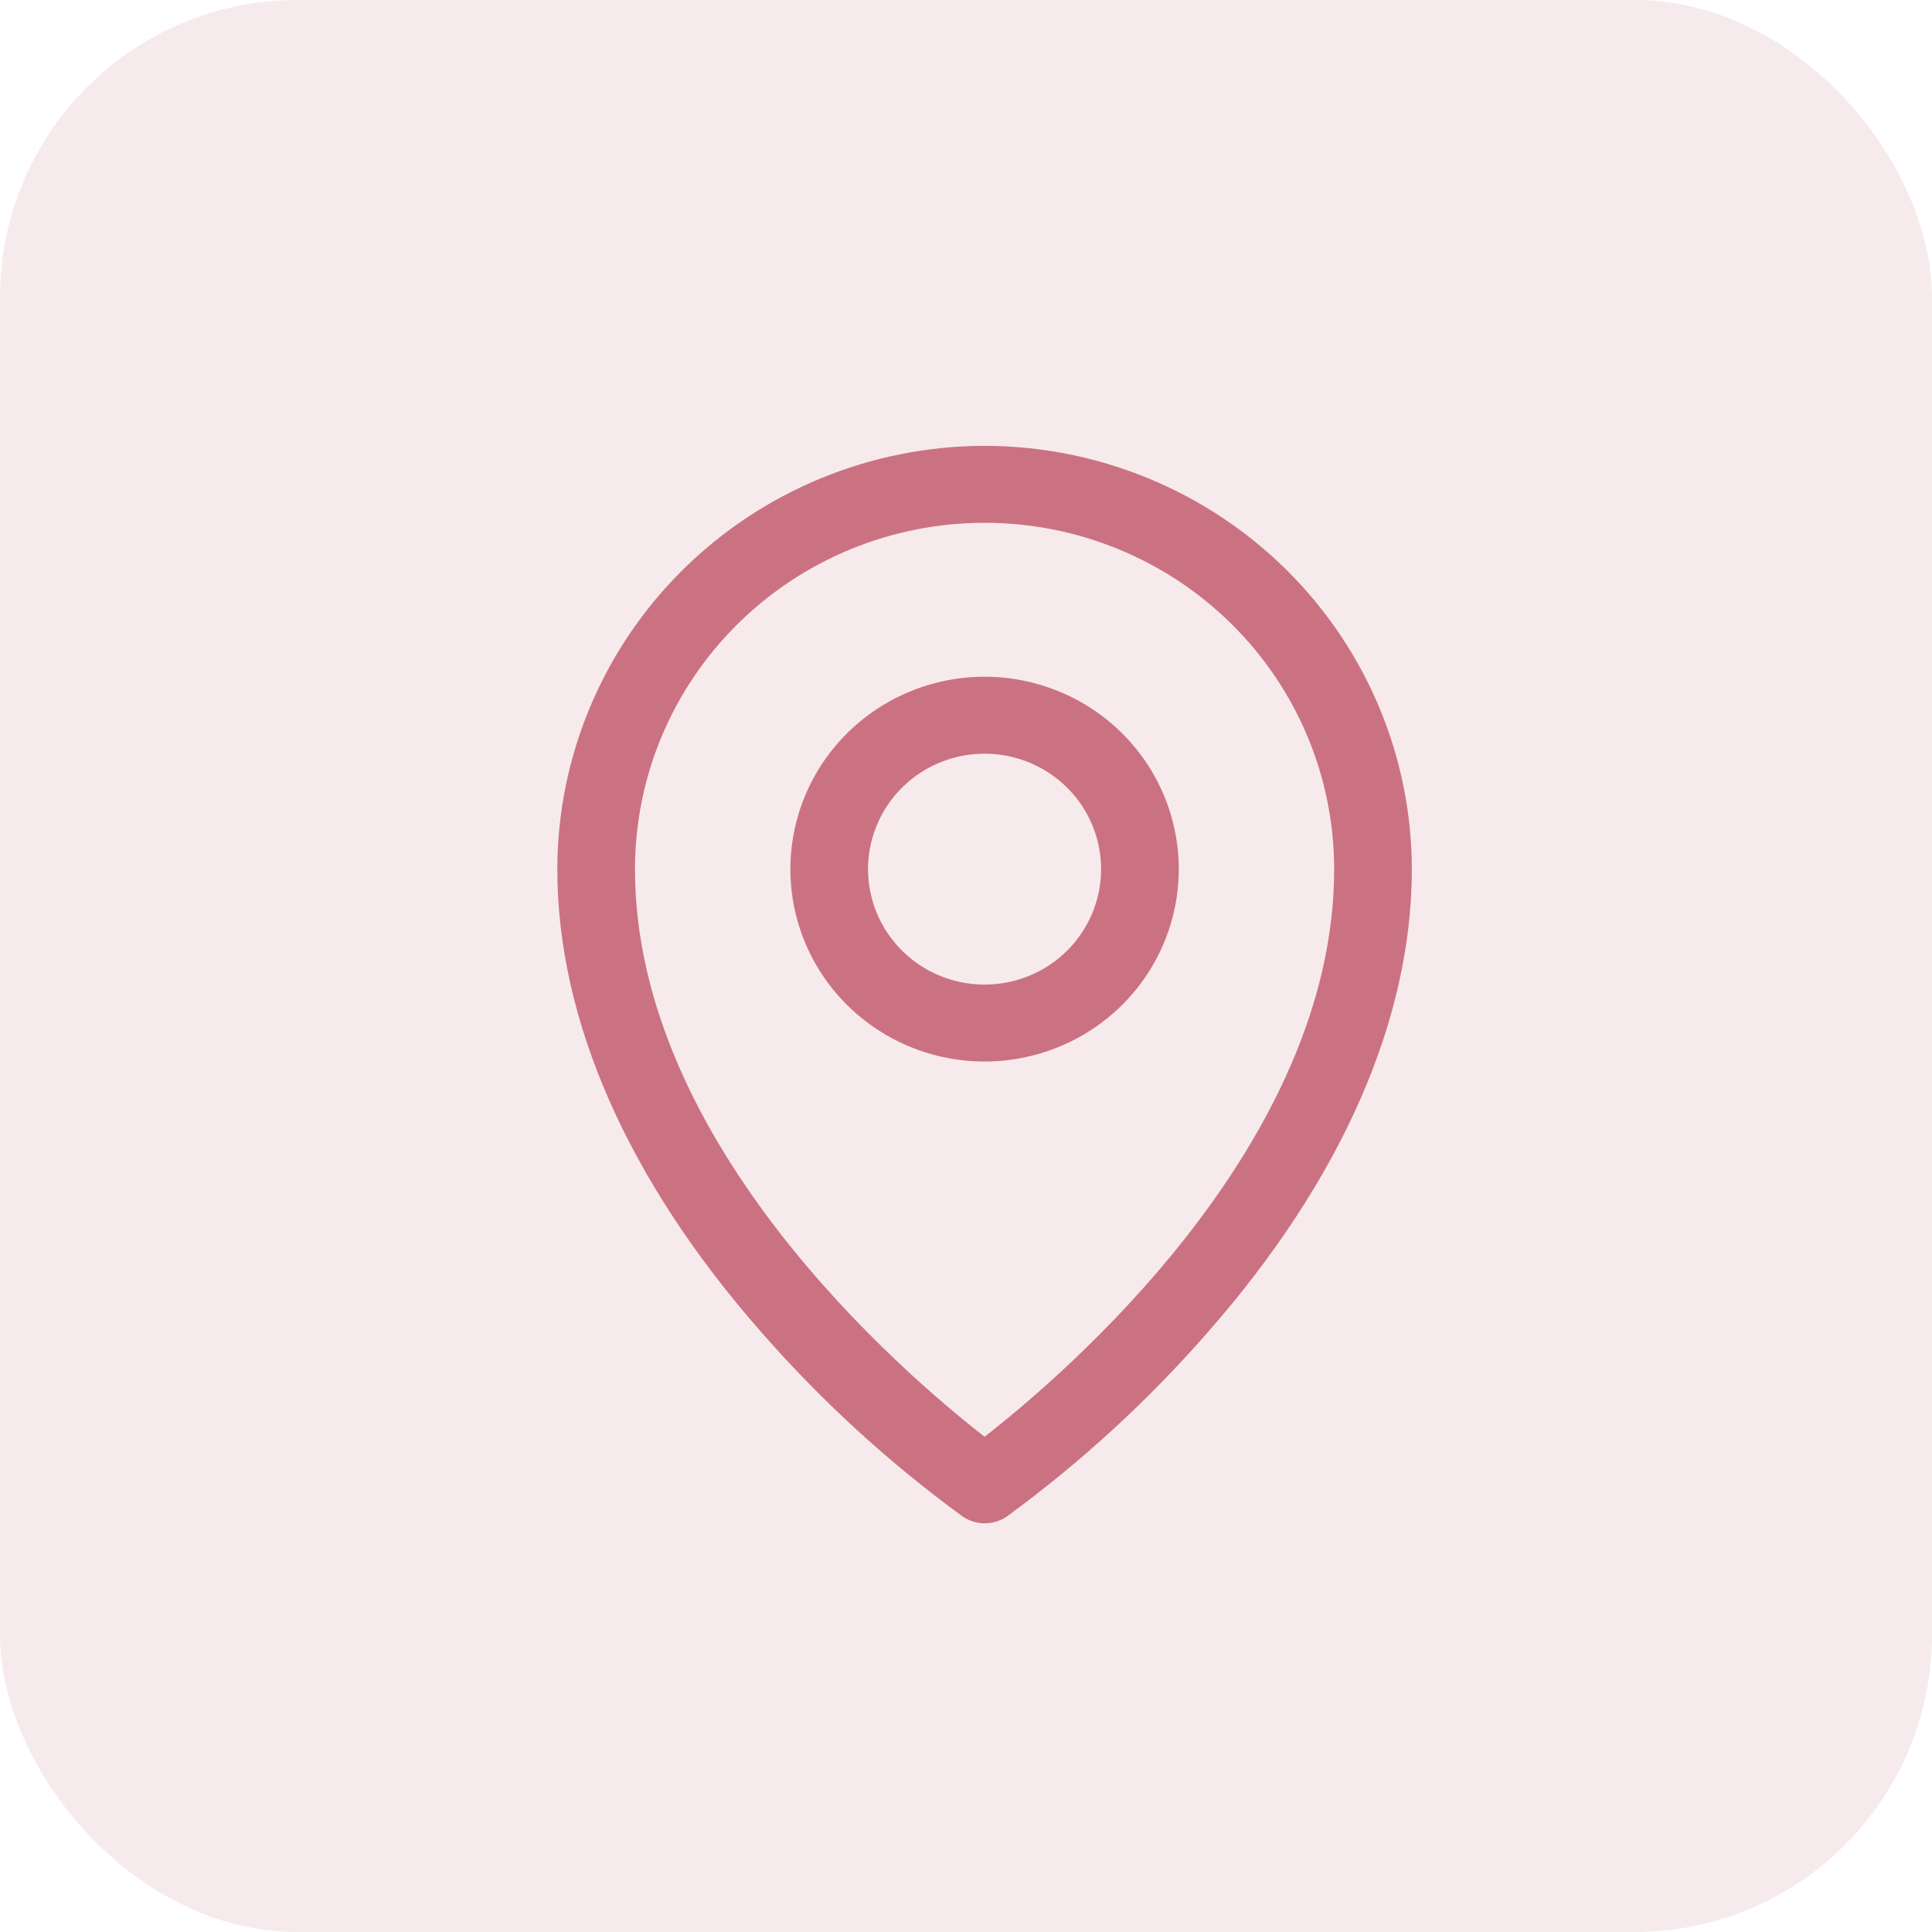 <svg xmlns="http://www.w3.org/2000/svg" width="52" height="52" viewBox="0 0 52 52" fill="none"><rect width="52" height="52" rx="8" fill="#CB7282" fill-opacity="0.15"></rect><path d="M26.5 18.214C25.466 18.214 24.456 18.518 23.596 19.087C22.736 19.656 22.066 20.465 21.671 21.411C21.275 22.358 21.172 23.399 21.373 24.403C21.575 25.408 22.073 26.331 22.804 27.055C23.535 27.779 24.466 28.272 25.48 28.472C26.494 28.672 27.545 28.569 28.5 28.177C29.456 27.785 30.272 27.122 30.846 26.27C31.421 25.418 31.727 24.417 31.727 23.393C31.727 22.02 31.177 20.702 30.196 19.731C29.216 18.76 27.886 18.214 26.5 18.214ZM26.5 26.5C25.88 26.5 25.273 26.318 24.758 25.977C24.242 25.635 23.84 25.15 23.602 24.582C23.365 24.014 23.303 23.39 23.424 22.787C23.545 22.184 23.844 21.63 24.282 21.196C24.721 20.761 25.28 20.465 25.888 20.346C26.497 20.226 27.127 20.287 27.7 20.522C28.273 20.758 28.763 21.156 29.108 21.667C29.452 22.178 29.636 22.778 29.636 23.393C29.636 24.217 29.306 25.007 28.718 25.59C28.13 26.173 27.332 26.5 26.5 26.5ZM26.5 12C23.451 12.003 20.528 13.205 18.372 15.341C16.216 17.477 15.004 20.372 15 23.393C15 27.458 16.896 31.767 20.489 35.854C22.103 37.701 23.92 39.364 25.905 40.813C26.081 40.935 26.291 41 26.505 41C26.72 41 26.929 40.935 27.105 40.813C29.087 39.363 30.9 37.7 32.511 35.854C36.099 31.767 38 27.458 38 23.393C37.996 20.372 36.784 17.477 34.628 15.341C32.472 13.205 29.549 12.003 26.5 12ZM26.5 38.67C24.34 36.987 17.091 30.805 17.091 23.393C17.091 20.921 18.082 18.55 19.847 16.802C21.611 15.053 24.005 14.071 26.5 14.071C28.995 14.071 31.389 15.053 33.153 16.802C34.918 18.55 35.909 20.921 35.909 23.393C35.909 30.802 28.66 36.987 26.5 38.67Z" fill="#CB7282"></path></svg>